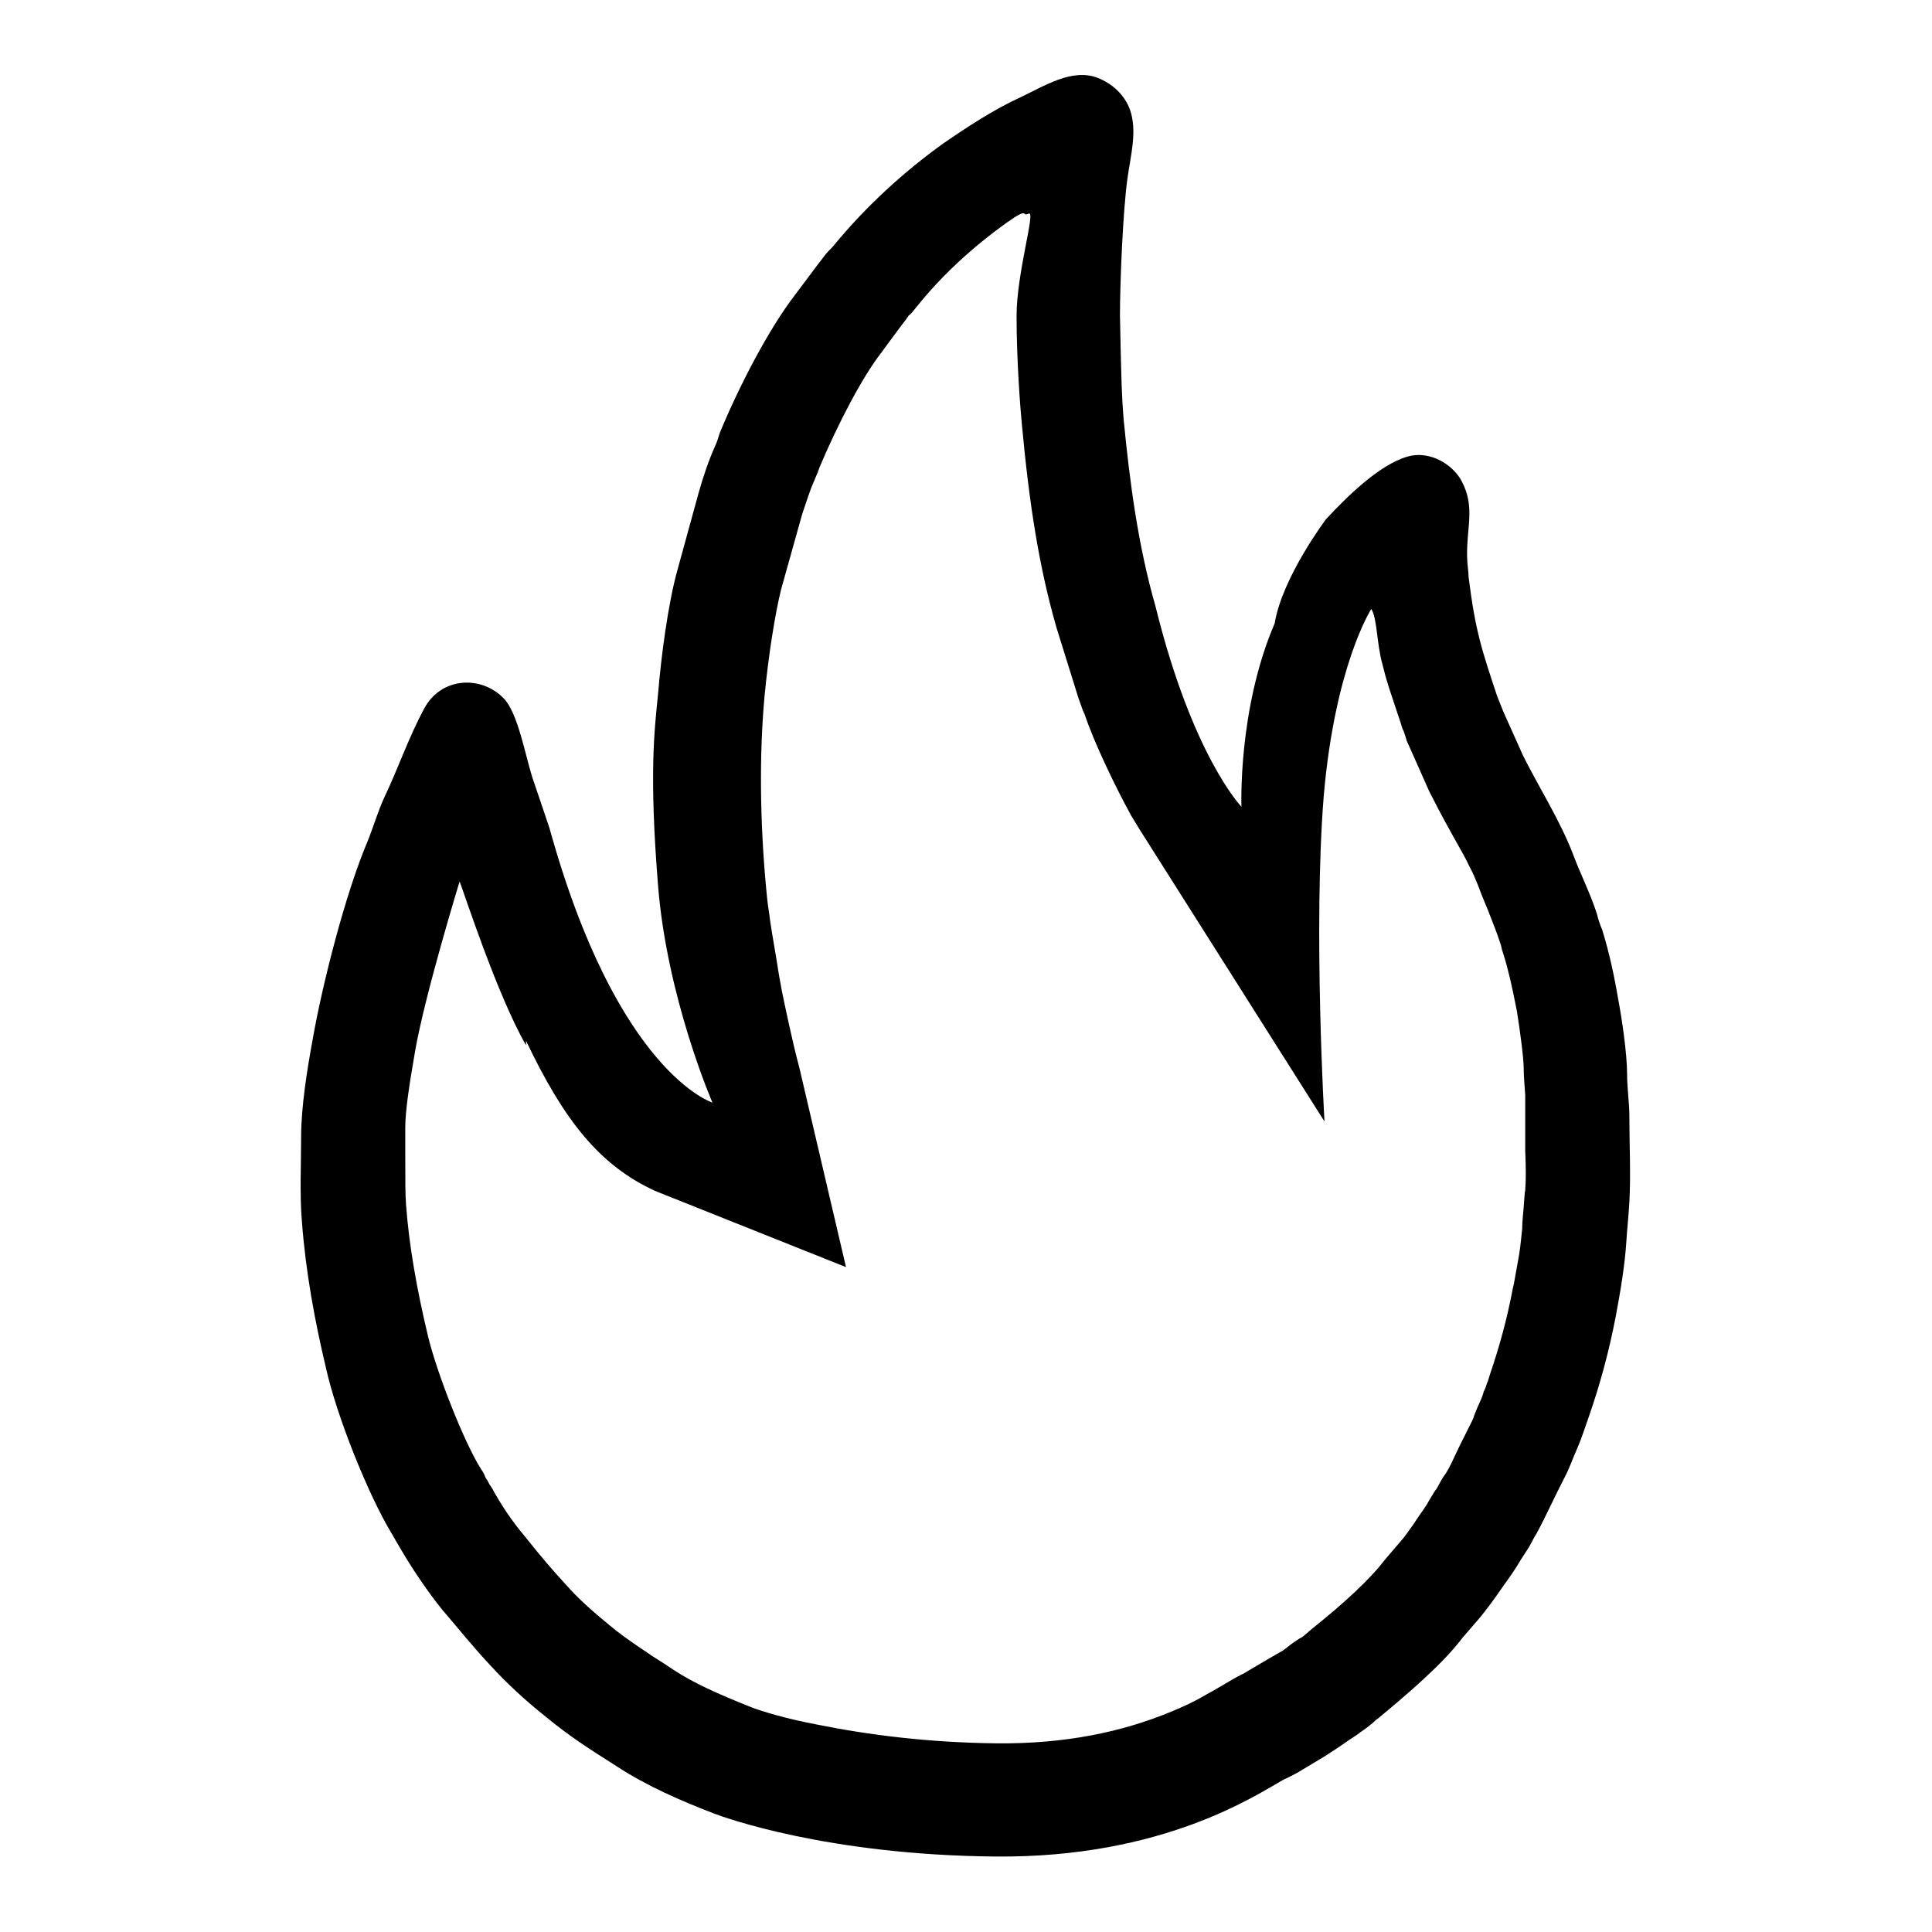 <?xml version="1.0" encoding="utf-8"?>
<!-- Svg Vector Icons : http://www.onlinewebfonts.com/icon -->
<!DOCTYPE svg PUBLIC "-//W3C//DTD SVG 1.1//EN" "http://www.w3.org/Graphics/SVG/1.1/DTD/svg11.dtd">
<svg version="1.1" xmlns="http://www.w3.org/2000/svg" xmlns:xlink="http://www.w3.org/1999/xlink" x="0px" y="0px" viewBox="0 0 256 256" enable-background="new 0 0 256 256" xml:space="preserve">
<g><g><path fill="#000000" d="M69.7,138.5c-3.9-6.8-8.3-20.5-8.8-21.7c0,0-4.6,15-5.9,22.5c-0.8,4.6-1.3,8-1.3,10.1c0,1,0,1.8,0,3.5c0,3.7,0,5.3,0.1,6.7c0.4,5.4,1.4,11.1,2.9,17.4c1.2,5,4.8,14.1,7,17.6c0.4,0.6,0.4,0.6,0.6,1.1c0.1,0.2,0.1,0.2,0.3,0.5c0.2,0.4,0.2,0.4,0.6,1c1.2,2.2,2.6,4.3,4.2,6.2c2.8,3.5,3.7,4.5,5.7,6.7c1.5,1.7,3.4,3.4,5.6,5.2c1.3,1.1,2.6,2,3.9,2.9c0.6,0.4,0.6,0.4,1.2,0.8c0.8,0.6,1.6,1,3.5,2.3c2.6,1.7,5.7,3.1,10.2,4.9c1.6,0.6,4.5,1.5,8.7,2.3c6.9,1.4,14.9,2.4,23.8,2.5c9.1,0.1,16.7-1.5,23.2-4.2c1.7-0.7,3.2-1.4,4.7-2.3c0.8-0.4,3.1-1.8,4-2.3c0.3-0.1,0.5-0.3,0.8-0.4l3.9-2.3c0.1,0,0.3-0.2,0.7-0.4l0.7-0.4c0.7-0.5,1.1-0.9,1.9-1.4c0.3-0.2,0.3-0.2,0.5-0.3c0.2-0.1,0.3-0.2,0.9-0.7c0.1-0.1,0.1-0.1,0.7-0.6c4-3.2,7.5-6.4,9.4-8.9l2.3-2.7c0.3-0.3,0.7-0.9,1.5-2c0.4-0.6,0.4-0.6,0.8-1.2c0.5-0.7,0.5-0.7,0.9-1.3c0.2-0.3,0.2-0.3,0.3-0.5c0.3-0.5,0.3-0.5,0.6-1c0.3-0.5,0.3-0.5,0.6-0.9c0.7-1.3,0.7-1.3,1.2-2c0.5-0.8,0.9-1.7,1.8-3.6c0.8-1.6,1.2-2.4,1.7-3.4c0,0,0.1-0.2,0.3-0.8c0.3-0.8,0.6-1.4,0.9-2.1c0.1-0.3,0.2-0.5,0.3-0.9c0.2-0.4,0.2-0.4,0.4-1c0.2-0.5,0.2-0.5,0.4-1.2c1.3-3.8,2.3-7.5,3-11.2c0.1-0.5,0.1-0.5,0.2-0.9c0.3-1.7,0.5-2.8,0.7-3.9c0.2-1.3,0.3-2.5,0.4-3.4c0-0.9,0.1-1.6,0.2-2.9c0.1-1.2,0.1-1.7,0.2-2.2c0.1-1.4,0.1-2.9,0-5.2c0-0.7,0-0.7,0-1.5c0-2,0-2.9,0-4c0-0.3,0-0.6,0-1.2c0-0.3,0-0.3,0-0.7c-0.1-1.6-0.2-2.4-0.2-3.5c0-1.4-0.5-5.1-0.9-7.6c-0.7-3.6-1.2-5.7-1.8-7.6c-0.2-0.6-0.2-0.6-0.3-1.1c-0.2-0.6-0.2-0.6-0.3-0.9c-0.3-0.9-0.7-1.9-1.4-3.7c-0.8-1.9-1.1-2.7-1.4-3.5c-0.3-0.7-0.6-1.5-1.1-2.4c-0.5-1.1-1.1-2.1-2.1-3.9c-1.9-3.4-2.1-3.9-3.2-6l-2.8-6.3c-0.2-0.4-0.2-0.4-0.4-1.1c-0.1-0.3-0.1-0.3-0.2-0.6c-0.2-0.4-0.2-0.4-0.4-1.1c-1.5-4.5-1.9-5.6-2.4-7.7c-0.8-2.8-0.7-6.2-1.5-7.4c0,0-4.8,7.4-6.3,24.8c-1.4,17.4,0.1,43.1,0.1,43.1l-24.5-38.7l-1.1-1.8c-2.3-4.2-5-9.9-6.2-13.5c-0.2-0.4-0.2-0.4-0.8-2.1l-2.9-9.3c-2.3-8-3.6-16.2-4.6-27c-0.2-2-0.7-8.5-0.7-14.3c0-5.8,2.6-14.1,1.6-13.6c-1,0.5,0.2-1-2.9,1.2c-4.6,3.3-8.6,7-11.9,11.1c-0.8,1-0.8,1-1.2,1.3c0.2-0.2,0.2-0.2,0.8-1c-0.7,0.9-0.7,0.9-1.1,1.5c-0.2,0.2-3.2,4.3-3.2,4.3c-2.5,3.2-5.7,9.3-8.2,15.2c-0.2,0.6-0.2,0.6-0.8,2c-0.4,0.9-0.8,2.1-1.5,4.2l-2.8,10c-0.8,3.2-1.7,8.9-2.2,14.2c-0.7,7.7-0.6,16.5,0.2,25.2c0.1,1.1,0.2,2.2,0.4,3.4c0.2,1.7,0.5,3.3,1,6.3c0.3,2,0.5,3,0.7,4.1c0.2,1,1.4,6.8,2.3,10.1l6.2,26.5l-25.3-10.1c-7.4-3.4-12.1-9.4-17.1-19.9L69.7,138.5z M87.2,117.4c-1.2-14.9-0.5-20.5,0-25.5c0.4-4.8,1.3-11.9,2.6-16.5l2.8-10.2c0.6-2.1,1.3-4.2,2.2-6.2c0.3-0.6,0.4-1.2,0.6-1.7c2.4-5.8,6.3-13.5,10-18.3l3-4c0.4-0.5,0.6-0.8,1-1.3c0.4-0.5,0.7-0.7,1.1-1.2c4.2-5.1,9.2-9.7,14.5-13.5c3.2-2.2,6.7-4.5,10.2-6.1c3-1.4,6.8-3.9,10.2-2.6c2.1,0.8,3.9,2.5,4.5,4.8c0.7,2.7-0.1,5.6-0.5,8.5c-0.6,4.2-1,13.8-1,18.2l0.1,4.8c0.1,3.4,0.1,5.5,0.4,9.1c0.8,8.2,1.9,16.6,4.2,24.6c4.9,19.9,11.4,26.6,11.4,26.6s-0.5-12.9,4.4-24.3c1-6.1,6.8-13.8,6.8-13.8c2.7-2.9,7-7.2,10.8-8.3c3.2-0.9,6.2,1.3,7.2,3.3c1.8,3.4,0.6,6.1,0.7,10c0,0.7,0.2,2.1,0.2,2.7c0.9,7.1,1.7,9.5,3.8,15.8c0.3,0.7,0.5,1.3,0.8,2l2.6,5.8c2.1,4.2,4.9,8.6,6.6,13c1,2.7,2.3,5.2,3.2,8c0.2,0.8,0.4,1.4,0.7,2.1c0.9,2.9,1.6,6.1,2.1,9.1c0.5,2.6,1.2,7.3,1.2,10.1c0,1.8,0.3,3.7,0.3,5.5c0,3.8,0.2,7.7,0,11.4c-0.1,1.7-0.3,3.6-0.4,5.2c-0.2,3.2-0.8,6.7-1.4,9.9c-0.9,4.7-2.1,9.1-3.6,13.4c-0.5,1.4-0.9,2.7-1.5,4.1c-0.6,1.3-1,2.6-1.7,3.9c-1.3,2.5-2.4,5-3.7,7.4c-0.4,0.6-0.6,1.1-1,1.8c-0.4,0.6-0.7,1.1-1.1,1.7c-0.7,1.2-1.4,2.2-2.2,3.3c-1.1,1.6-2.3,3.3-3.6,4.8l-1.9,2.2c-2.6,3.5-7.7,7.8-11.2,10.7c-0.3,0.2-0.5,0.4-0.7,0.6c-0.5,0.4-1,0.8-1.6,1.2c-0.5,0.4-1,0.7-1.6,1.1l-1.6,1.1c-0.6,0.4-1.1,0.7-1.7,1.1l-3.5,2.1c-0.6,0.3-1.1,0.6-1.8,0.9c-3.6,2-15.9,10.4-38.2,10.2s-36-5.2-37.3-5.7c-4.4-1.7-8.8-3.6-12.8-6.2c-3.6-2.3-6.2-3.9-9.7-6.8c-2.5-2-4.9-4.2-7.1-6.6c-2.7-2.9-3.9-4.5-6.4-7.4c-2-2.5-3.9-5.3-5.6-8.2c-0.4-0.7-0.7-1.2-1.1-1.9c-3.1-5.1-7.3-15.6-8.7-21.9c-1.5-6.3-2.7-12.8-3.2-19.5c-0.3-3.5-0.1-7.5-0.1-11.2c0-3.9,0.8-8.9,1.5-12.7c1.3-7.5,4.4-19.6,7.3-26.4c0.8-2,1.4-4.1,2.3-6c1.8-3.8,3.2-7.9,5.2-11.6c2.3-4.3,7.7-4.4,10.6-1.3c1.8,1.9,2.8,7.4,3.7,10.3l2.3,6.8c9,32.5,21.6,36.4,21.6,36.4S88.4,132.3,87.2,117.4z"/></g></g>
</svg>